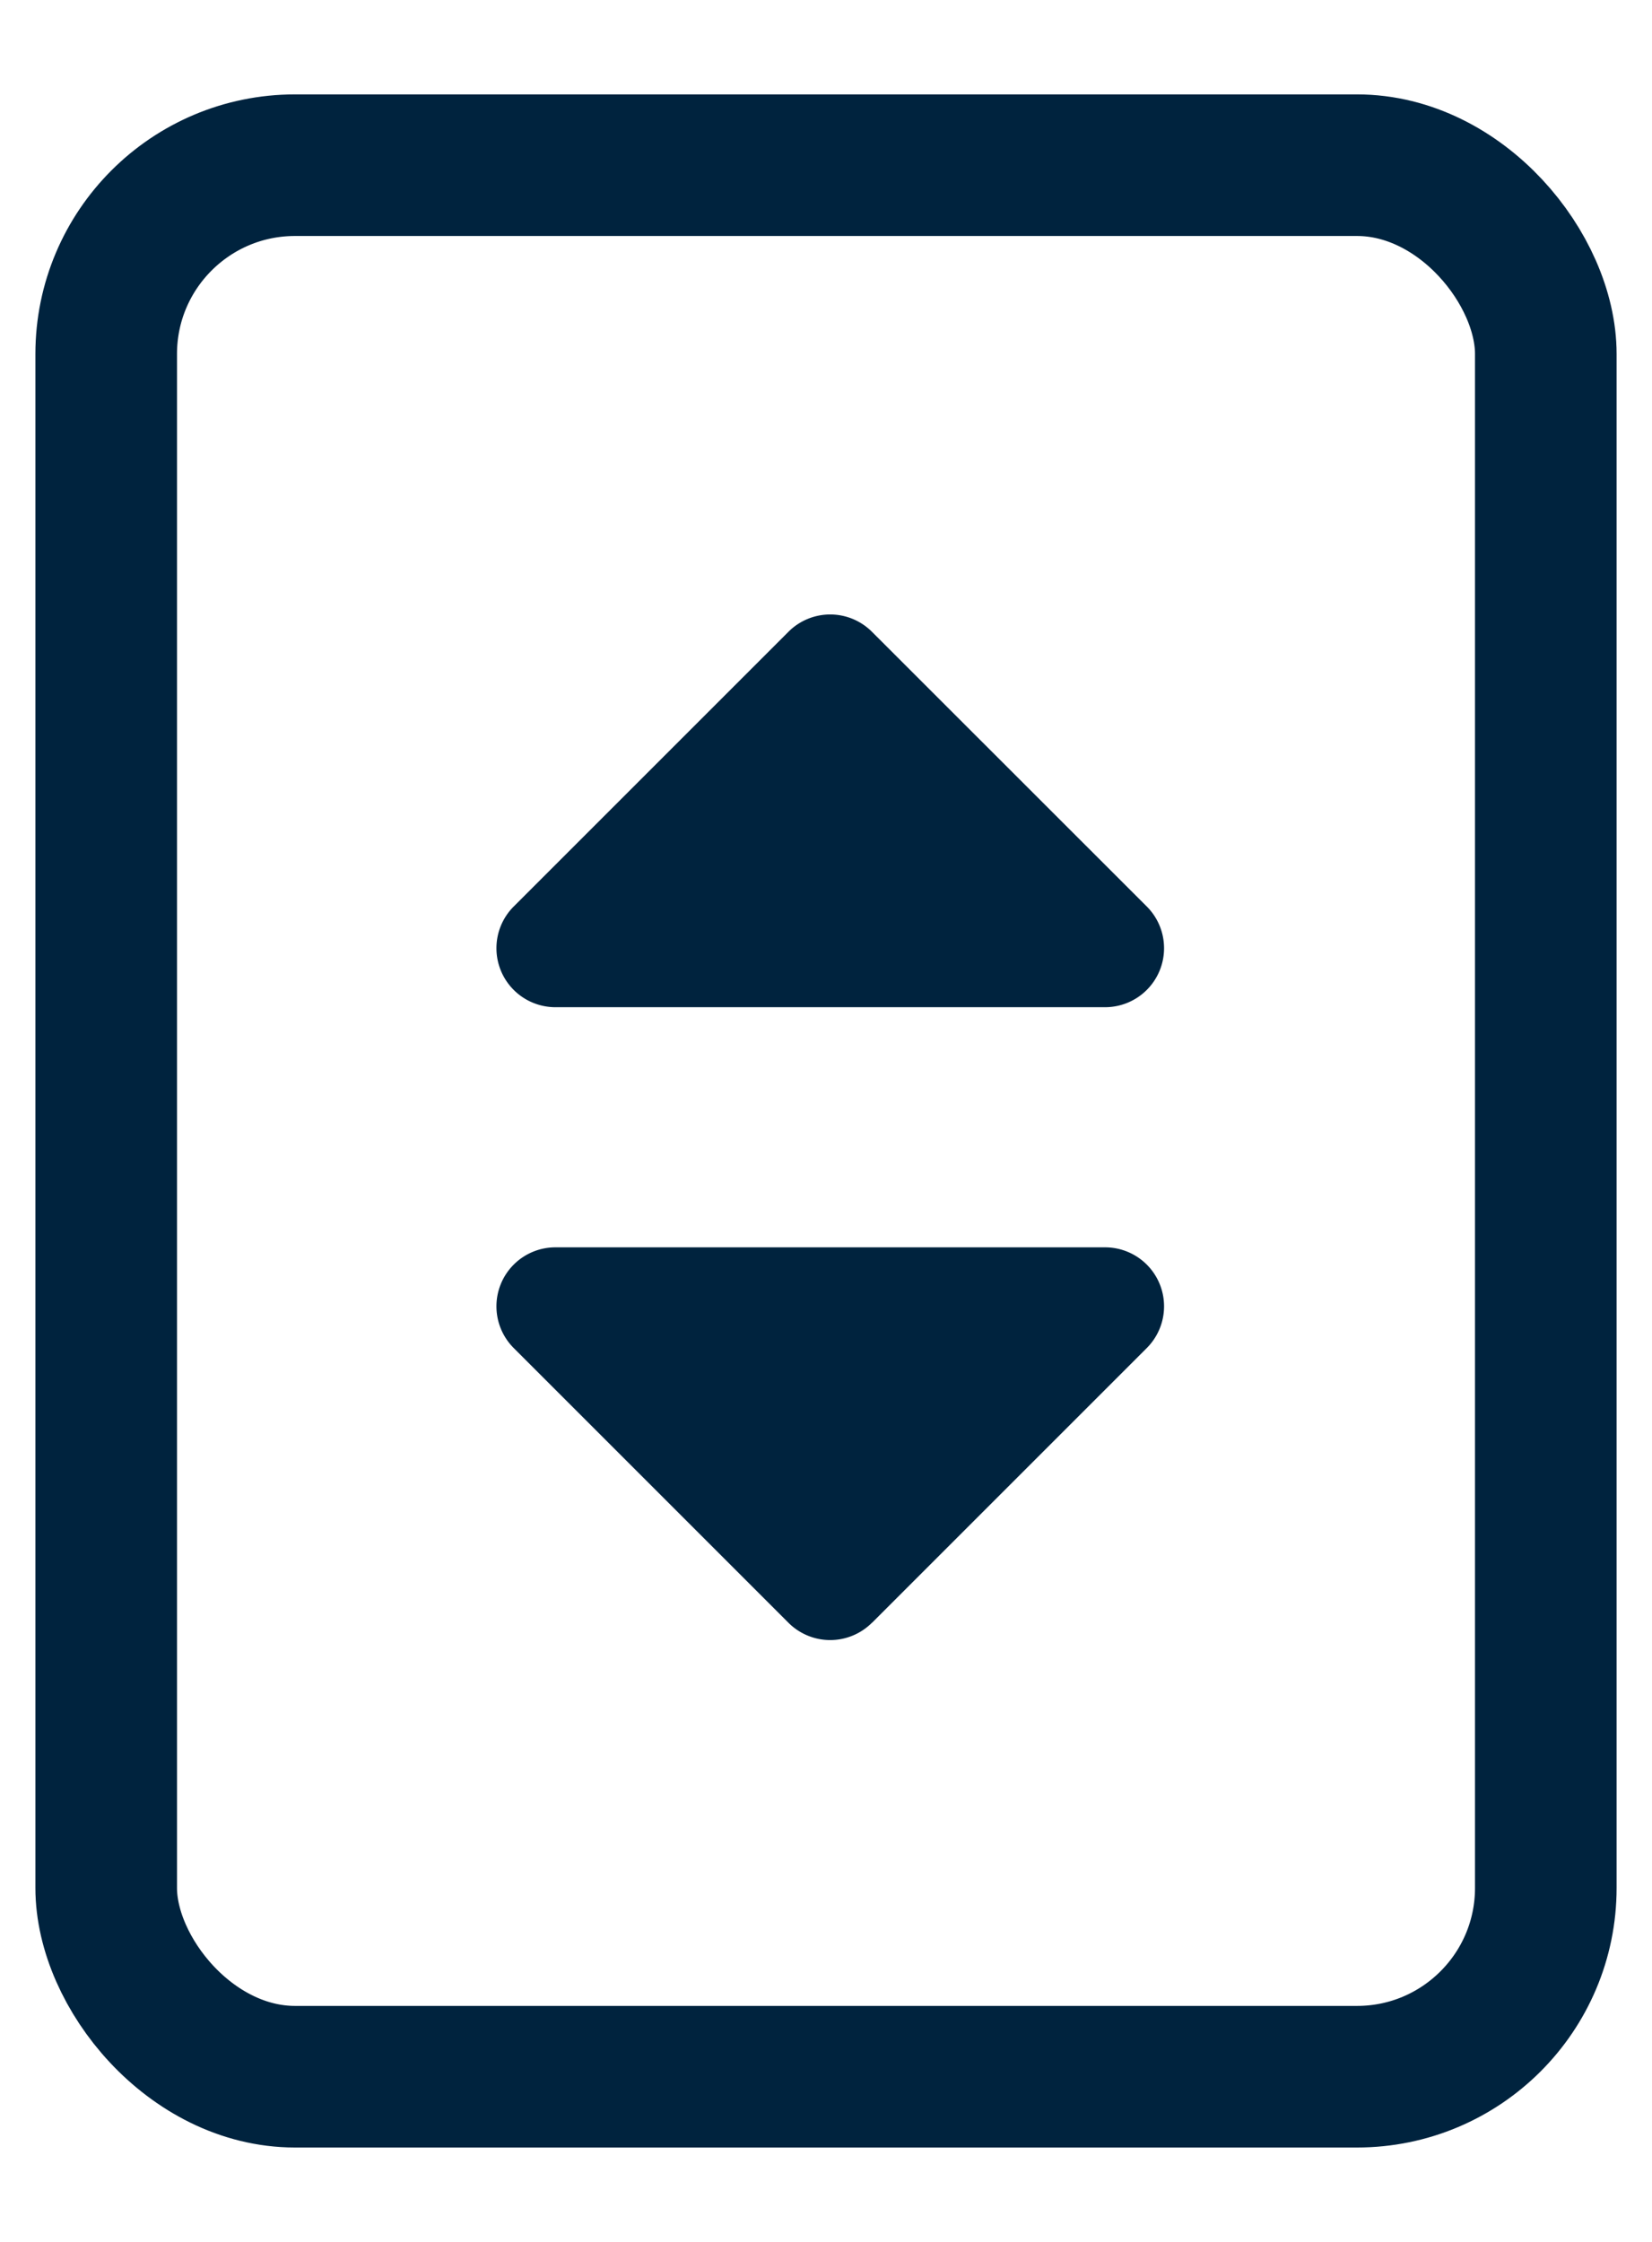 <svg width="14" height="19" fill="none" xmlns="http://www.w3.org/2000/svg"><path d="M6.682 5.354 4.354 7.682a.5.5 0 0 0 .353.854h4.657a.5.5 0 0 0 .354-.854L7.389 5.354a.5.5 0 0 0-.707 0ZM7.39 13.753l2.328-2.328a.5.5 0 0 0-.354-.854H4.707a.5.5 0 0 0-.353.854l2.328 2.328a.5.5 0 0 0 .707 0Z" fill="#00233E"/><rect x=".9" y="1.4" width="12.2" height="16.2" rx="1.6" stroke="#00233E" stroke-width="1.2" stroke-linecap="round" stroke-linejoin="round"/></svg>